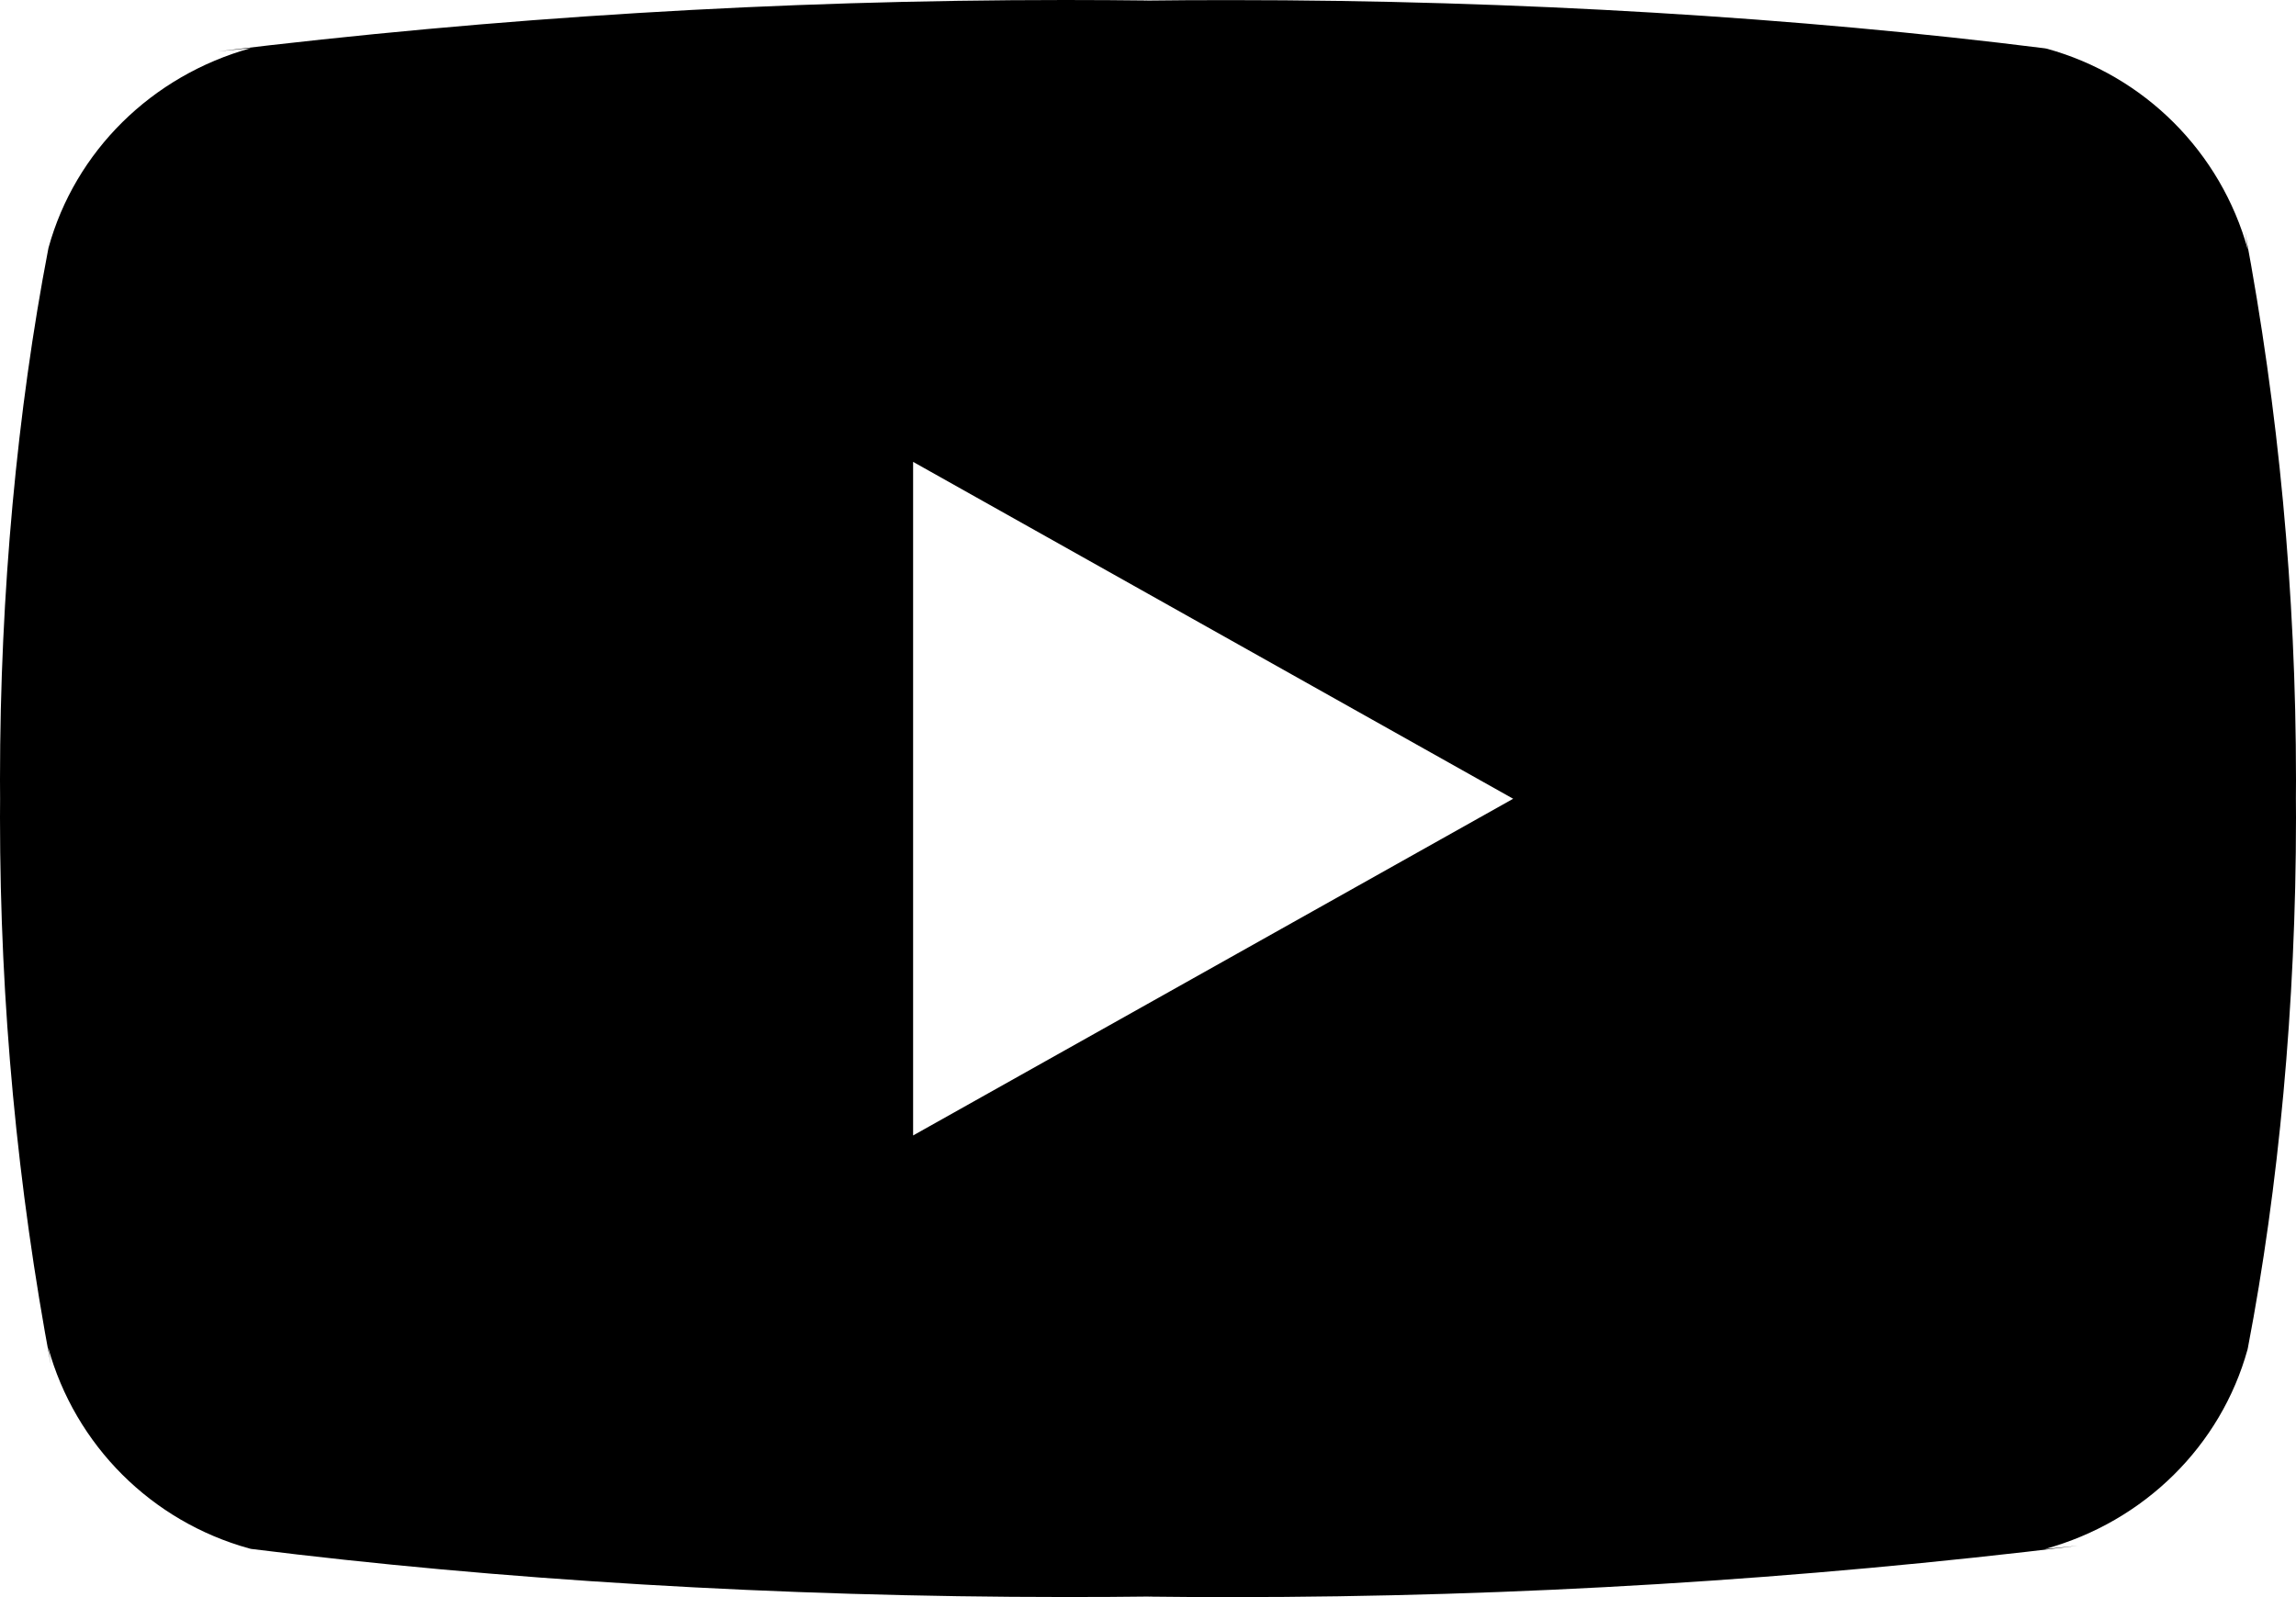 <?xml version="1.0" encoding="UTF-8"?>
<svg xmlns="http://www.w3.org/2000/svg" width="23" height="16" viewBox="0 0 23 16" fill="none">
  <path d="M9.147 11.375V4.627L15.158 8.002L9.147 11.375ZM22.518 2.503C22.246 1.519 21.479 0.757 20.505 0.488L20.484 0.484C18.035 0.176 15.204 0.001 12.329 0.001C12.037 0.001 11.746 0.002 11.455 0.006L11.5 0.005C11.253 0.002 10.962 0 10.67 0C7.796 0 4.962 0.176 2.181 0.515L2.514 0.482C1.519 0.757 0.752 1.517 0.486 2.482L0.482 2.502C0.175 4.098 0 5.934 0 7.811C0 7.877 3.57983e-08 7.944 0.001 8.01V7.999C0.001 8.055 0 8.122 0 8.188C0 10.065 0.176 11.901 0.511 13.681L0.482 13.497C0.753 14.481 1.52 15.242 2.495 15.512L2.515 15.517C4.964 15.824 7.796 15.999 10.67 15.999C10.961 15.999 11.253 15.998 11.544 15.994L11.5 15.995C11.746 15.998 12.038 16 12.329 16C15.204 16 18.037 15.824 20.818 15.485L20.485 15.518C21.481 15.244 22.248 14.483 22.515 13.518L22.519 13.498C22.825 11.902 23 10.066 23 8.19C23 8.123 23 8.057 22.999 7.991V8.001C22.999 7.945 23 7.878 23 7.812C23 5.935 22.824 4.099 22.489 2.319L22.518 2.503Z" fill="black"></path>
</svg>
